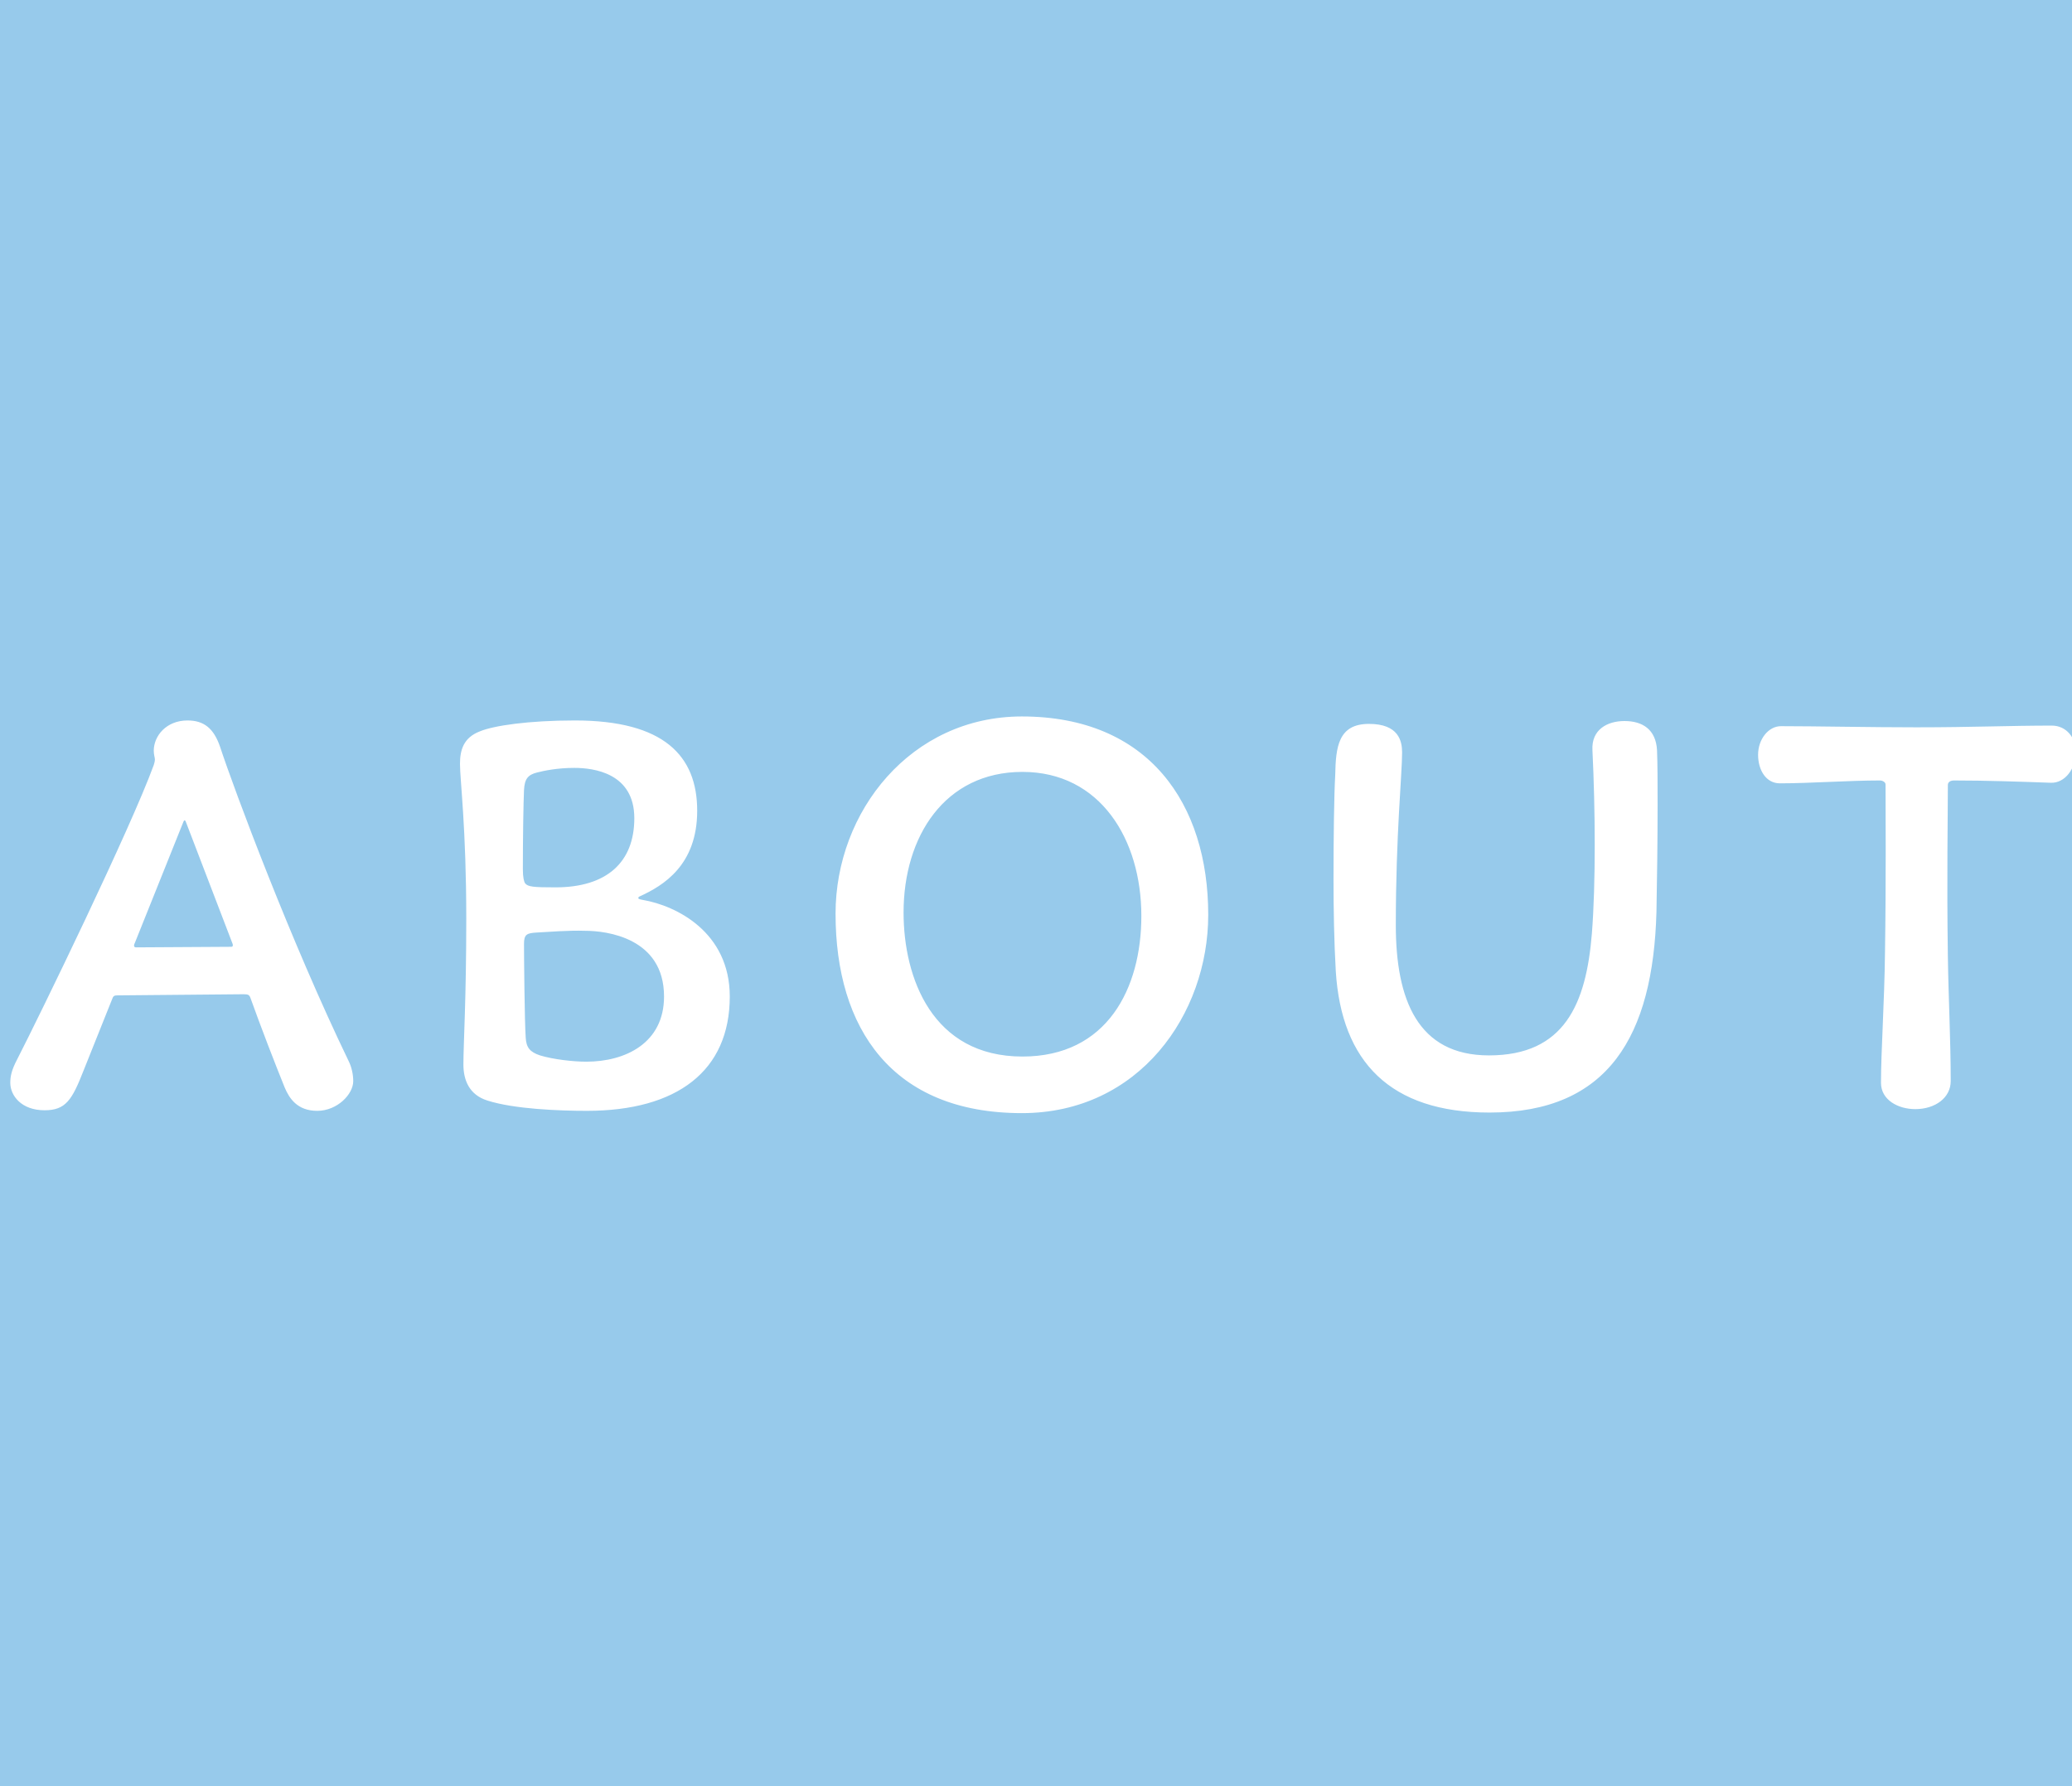 <svg width="58" height="50" viewBox="0 0 58 50" fill="none" xmlns="http://www.w3.org/2000/svg">
<rect width="58" height="50" fill="#F5F5F5"/>
<rect x="-712" width="1200" height="50" fill="#97CAEB"/>
<path d="M2.336 29.976C2.016 30.792 1.84 31.08 1.248 31.08C0.592 31.08 0.288 30.664 0.288 30.312C0.288 30.136 0.32 29.96 0.48 29.656C1.12 28.408 3.664 23.176 4.304 21.416C4.32 21.368 4.336 21.304 4.336 21.256C4.336 21.208 4.304 21.128 4.304 21.016C4.304 20.6 4.656 20.168 5.248 20.168C5.712 20.168 5.984 20.392 6.16 20.904C6.56 22.12 8.144 26.36 9.76 29.704C9.84 29.864 9.888 30.072 9.888 30.264C9.888 30.632 9.44 31.096 8.88 31.096C8.32 31.096 8.096 30.744 7.968 30.44C7.696 29.768 7.312 28.776 7.008 27.928C6.976 27.848 6.944 27.832 6.816 27.832L3.28 27.864C3.2 27.864 3.168 27.88 3.136 27.976L2.336 29.976ZM3.776 26.392C3.728 26.488 3.76 26.52 3.808 26.52L6.48 26.504C6.512 26.504 6.528 26.472 6.512 26.424L5.2 23C5.184 22.952 5.152 22.952 5.136 23L3.776 26.392ZM14.7 24.728C14.78 24.824 14.924 24.84 15.548 24.84C16.988 24.84 17.756 24.136 17.756 22.904C17.756 21.64 16.62 21.496 16.076 21.496C15.596 21.496 15.228 21.576 15.036 21.624C14.78 21.688 14.684 21.8 14.668 22.12C14.652 22.472 14.636 23.432 14.636 24.328C14.636 24.568 14.668 24.68 14.7 24.728ZM15.116 29.544C15.484 29.656 16.044 29.72 16.412 29.72C17.516 29.72 18.588 29.192 18.588 27.896C18.588 26.248 16.972 26.056 16.38 26.056C15.9 26.04 15.372 26.088 15.036 26.104C14.748 26.12 14.668 26.152 14.668 26.424C14.668 26.776 14.684 28.6 14.716 29.048C14.732 29.32 14.828 29.448 15.116 29.544ZM20.428 27.896C20.428 29.976 18.956 31.096 16.428 31.096C15.66 31.096 14.396 31.048 13.644 30.808C13.132 30.648 12.972 30.232 12.972 29.8C12.972 29.208 13.052 27.992 13.052 25.72C13.052 23.176 12.876 21.832 12.876 21.384C12.876 21 12.972 20.648 13.436 20.472C13.82 20.312 14.796 20.168 16.092 20.168C18.588 20.168 19.516 21.16 19.516 22.696C19.516 24.216 18.572 24.792 17.9 25.096C17.868 25.112 17.868 25.128 17.868 25.144C17.868 25.16 17.9 25.176 17.996 25.192C18.924 25.352 20.428 26.088 20.428 27.896ZM23.389 25.576C23.389 22.712 25.501 20.056 28.605 20.056C32.157 20.056 33.821 22.504 33.821 25.608C33.821 28.392 31.885 31.16 28.605 31.16C24.973 31.16 23.389 28.792 23.389 25.576ZM31.949 25.64C31.949 23.496 30.797 21.608 28.621 21.608C26.445 21.608 25.293 23.416 25.293 25.544C25.293 27.368 26.093 29.576 28.621 29.576C30.989 29.576 31.949 27.672 31.949 25.64ZM46.368 25.528C46.272 29 45.024 31.144 41.696 31.144C38.912 31.144 37.552 29.72 37.392 27.192C37.344 26.36 37.328 25.432 37.328 24.616C37.328 23.416 37.344 22.264 37.376 21.688C37.392 20.92 37.456 20.264 38.32 20.264C39.152 20.264 39.248 20.744 39.248 21.064C39.248 21.672 39.072 23.368 39.072 25.896C39.072 27.976 39.68 29.544 41.68 29.544C43.792 29.544 44.4 28.104 44.56 26.136C44.672 24.728 44.656 22.632 44.576 21C44.544 20.424 44.992 20.184 45.472 20.184C45.984 20.184 46.352 20.424 46.384 21C46.4 21.4 46.4 21.928 46.4 22.536C46.4 23.64 46.384 24.6 46.368 25.528ZM54.605 30.264C54.605 30.728 54.173 31.048 53.613 31.048C53.133 31.048 52.653 30.792 52.653 30.312C52.653 29.448 52.749 28.056 52.765 26.68C52.797 24.584 52.781 22.808 52.781 21.96C52.781 21.896 52.701 21.848 52.621 21.848C51.741 21.848 50.669 21.928 49.821 21.928C49.437 21.928 49.213 21.56 49.213 21.128C49.213 20.696 49.501 20.328 49.853 20.328C50.813 20.328 52.365 20.36 53.645 20.36C55.197 20.36 56.269 20.312 57.437 20.312C57.837 20.312 58.109 20.648 58.109 21.048C58.109 21.512 57.805 21.928 57.405 21.912C56.525 21.88 55.581 21.848 54.701 21.848C54.589 21.848 54.525 21.896 54.525 21.976C54.525 22.904 54.493 24.552 54.525 26.76C54.541 27.928 54.605 29.096 54.605 30.264Z" fill="white"/>
</svg>
